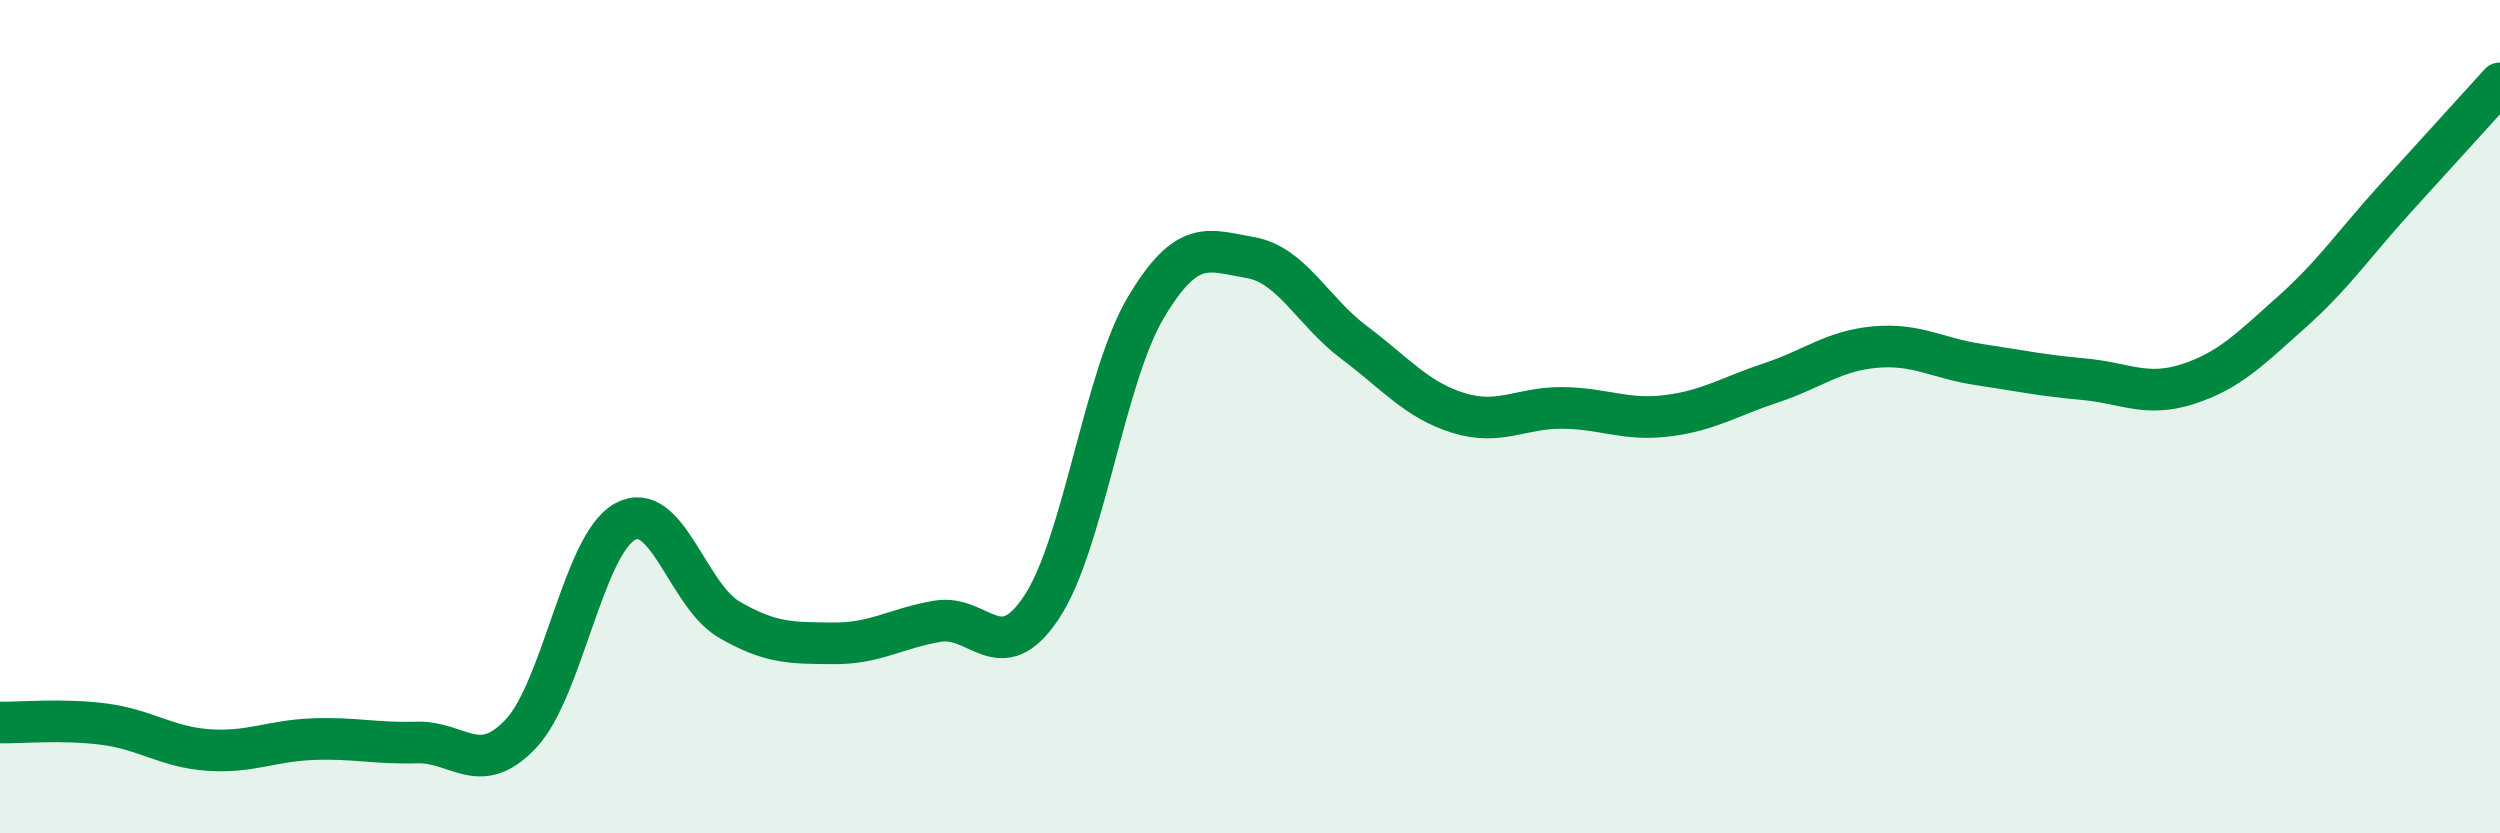 
    <svg width="60" height="20" viewBox="0 0 60 20" xmlns="http://www.w3.org/2000/svg">
      <path
        d="M 0,17.34 C 0.5,17.35 1.5,17.25 2.5,17.38 C 3.5,17.51 4,17.93 5,18 C 6,18.07 6.5,17.78 7.5,17.74 C 8.5,17.7 9,17.85 10,17.82 C 11,17.79 11.5,18.67 12.5,17.61 C 13.5,16.55 14,13.07 15,12.52 C 16,11.97 16.5,14.29 17.5,14.87 C 18.5,15.45 19,15.43 20,15.44 C 21,15.45 21.5,15.08 22.5,14.91 C 23.5,14.74 24,16.08 25,14.57 C 26,13.06 26.5,9.06 27.5,7.38 C 28.5,5.7 29,6.01 30,6.18 C 31,6.35 31.5,7.47 32.5,8.22 C 33.5,8.97 34,9.6 35,9.91 C 36,10.22 36.5,9.78 37.5,9.79 C 38.5,9.8 39,10.1 40,9.98 C 41,9.86 41.5,9.52 42.5,9.19 C 43.5,8.86 44,8.42 45,8.33 C 46,8.24 46.5,8.6 47.5,8.75 C 48.5,8.9 49,9.01 50,9.1 C 51,9.19 51.5,9.54 52.5,9.22 C 53.5,8.9 54,8.38 55,7.49 C 56,6.6 56.5,5.85 57.5,4.75 C 58.5,3.65 59.5,2.55 60,2L60 20L0 20Z"
        fill="#008740"
        opacity="0.1"
        stroke-linecap="round"
        stroke-linejoin="round"
      />
      <path
        d="M 0,17.34 C 0.5,17.35 1.5,17.25 2.5,17.38 C 3.5,17.51 4,17.93 5,18 C 6,18.07 6.5,17.78 7.5,17.74 C 8.5,17.7 9,17.85 10,17.82 C 11,17.79 11.5,18.67 12.5,17.61 C 13.5,16.55 14,13.07 15,12.52 C 16,11.97 16.5,14.29 17.5,14.87 C 18.5,15.45 19,15.43 20,15.44 C 21,15.45 21.5,15.08 22.5,14.91 C 23.5,14.74 24,16.08 25,14.57 C 26,13.06 26.5,9.06 27.5,7.38 C 28.5,5.7 29,6.01 30,6.18 C 31,6.35 31.5,7.47 32.5,8.22 C 33.5,8.97 34,9.6 35,9.91 C 36,10.22 36.5,9.78 37.5,9.79 C 38.5,9.8 39,10.1 40,9.98 C 41,9.86 41.5,9.52 42.5,9.19 C 43.5,8.86 44,8.42 45,8.33 C 46,8.24 46.5,8.6 47.5,8.75 C 48.5,8.9 49,9.01 50,9.1 C 51,9.19 51.5,9.54 52.5,9.22 C 53.5,8.9 54,8.38 55,7.49 C 56,6.6 56.5,5.85 57.5,4.75 C 58.5,3.65 59.5,2.55 60,2"
        stroke="#008740"
        stroke-width="1"
        fill="none"
        stroke-linecap="round"
        stroke-linejoin="round"
      />
    </svg>
  